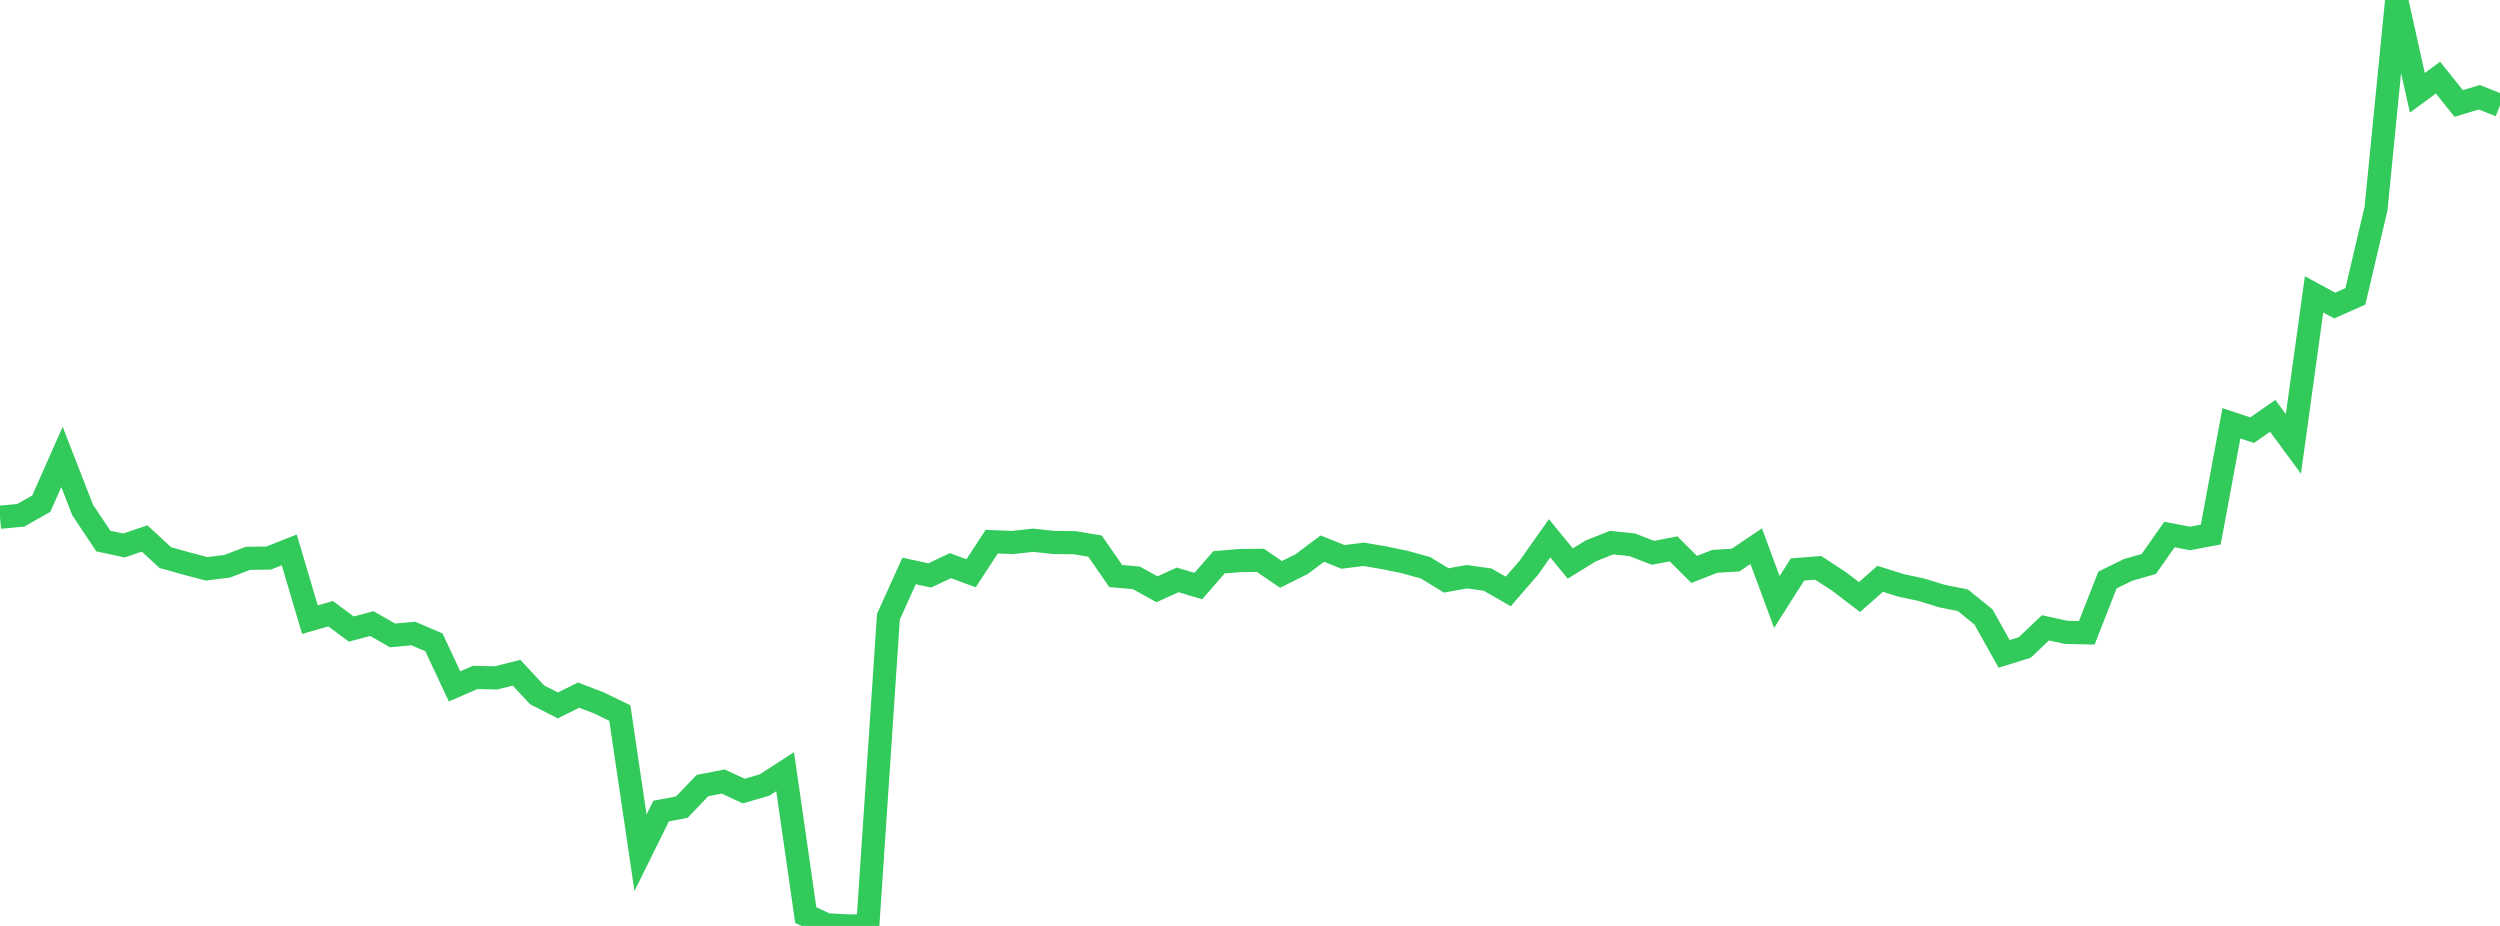 <?xml version="1.0" standalone="no"?>
<!DOCTYPE svg PUBLIC "-//W3C//DTD SVG 1.1//EN" "http://www.w3.org/Graphics/SVG/1.1/DTD/svg11.dtd">

<svg width="135" height="50" viewBox="0 0 135 50" preserveAspectRatio="none" 
  xmlns="http://www.w3.org/2000/svg"
  xmlns:xlink="http://www.w3.org/1999/xlink">


<polyline points="0.0, 27.931 1.116, 27.827 2.231, 27.196 3.347, 24.672 4.463, 27.54 5.579, 29.215 6.694, 29.455 7.81, 29.078 8.926, 30.109 10.041, 30.423 11.157, 30.716 12.273, 30.577 13.388, 30.15 14.504, 30.135 15.62, 29.694 16.736, 33.461 17.851, 33.14 18.967, 33.968 20.083, 33.673 21.198, 34.313 22.314, 34.209 23.43, 34.684 24.545, 37.064 25.661, 36.581 26.777, 36.608 27.893, 36.328 29.008, 37.524 30.124, 38.093 31.24, 37.537 32.355, 37.963 33.471, 38.504 34.587, 46.049 35.702, 43.796 36.818, 43.586 37.934, 42.42 39.05, 42.202 40.165, 42.718 41.281, 42.392 42.397, 41.672 43.512, 49.416 44.628, 49.936 45.744, 49.999 46.86, 50.0 47.975, 33.302 49.091, 30.832 50.207, 31.073 51.322, 30.546 52.438, 30.956 53.554, 29.249 54.669, 29.296 55.785, 29.172 56.901, 29.294 58.017, 29.303 59.132, 29.491 60.248, 31.106 61.364, 31.205 62.479, 31.82 63.595, 31.315 64.711, 31.646 65.826, 30.363 66.942, 30.271 68.058, 30.258 69.174, 31.018 70.289, 30.462 71.405, 29.626 72.521, 30.073 73.636, 29.932 74.752, 30.121 75.868, 30.352 76.983, 30.662 78.099, 31.343 79.215, 31.142 80.331, 31.299 81.446, 31.939 82.562, 30.65 83.678, 29.066 84.793, 30.431 85.909, 29.744 87.025, 29.302 88.14, 29.418 89.256, 29.851 90.372, 29.639 91.488, 30.749 92.603, 30.312 93.719, 30.245 94.835, 29.493 95.95, 32.508 97.066, 30.751 98.182, 30.664 99.298, 31.391 100.413, 32.242 101.529, 31.257 102.645, 31.607 103.76, 31.846 104.876, 32.192 105.992, 32.412 107.107, 33.315 108.223, 35.311 109.339, 34.963 110.455, 33.902 111.57, 34.147 112.686, 34.172 113.802, 31.323 114.917, 30.774 116.033, 30.456 117.149, 28.865 118.264, 29.077 119.38, 28.867 120.496, 22.858 121.612, 23.229 122.727, 22.456 123.843, 23.972 124.959, 15.896 126.074, 16.5 127.19, 16.003 128.306, 11.26 129.421, 0.0 130.537, 5.01 131.653, 4.191 132.769, 5.587 133.884, 5.252 135.0, 5.697" fill="none" stroke="#32ca5b" stroke-width="1.25"/>

</svg>